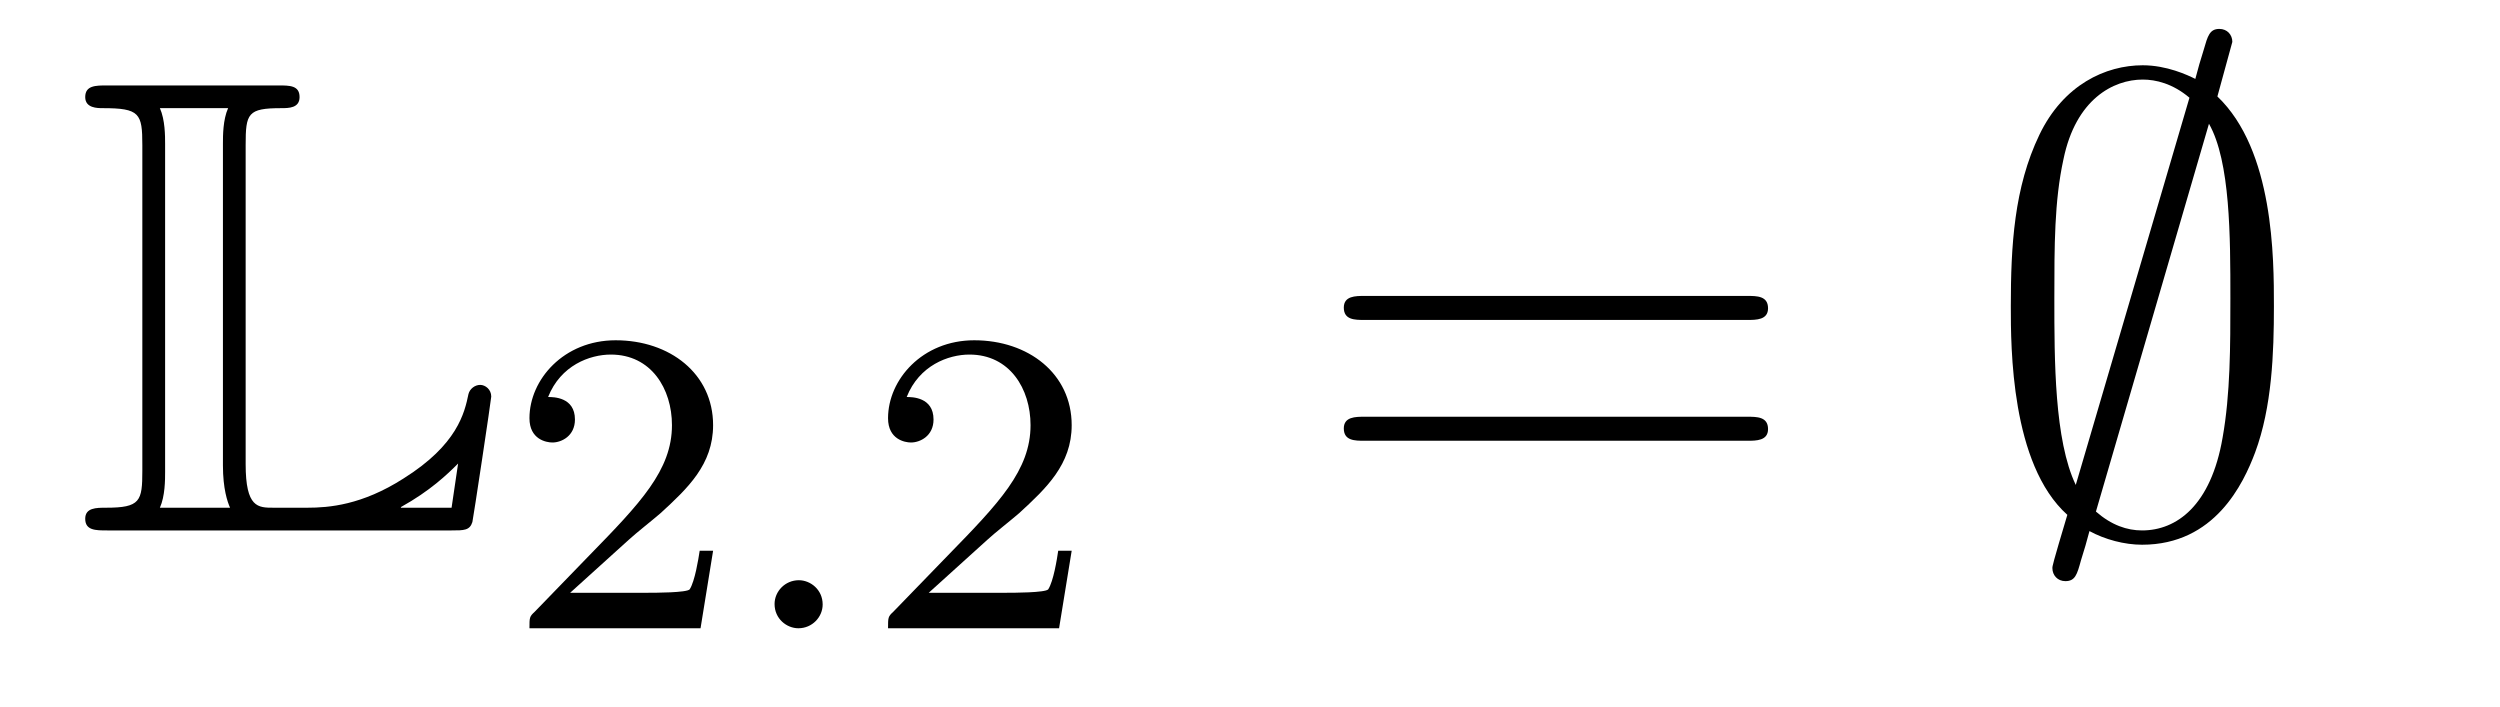 <?xml version='1.0'?>
<!-- This file was generated by dvisvgm 1.14.1 -->
<svg height='13pt' version='1.1' viewBox='0 -13 46 13' width='46pt' xmlns='http://www.w3.org/2000/svg' xmlns:xlink='http://www.w3.org/1999/xlink'>
<g id='page1'>
<g transform='matrix(1 0 0 1 -127 651)'>
<path d='M131.52 -661.329C131.52 -661.914 131.556 -662.01 132.177 -662.01C132.309 -662.01 132.512 -662.01 132.512 -662.213C132.512 -662.428 132.333 -662.428 132.118 -662.428H128.974C128.759 -662.428 128.568 -662.428 128.568 -662.213C128.568 -662.01 128.794 -662.01 128.89 -662.01C129.572 -662.01 129.619 -661.914 129.619 -661.329V-655.34C129.619 -654.778 129.583 -654.658 128.95 -654.658C128.771 -654.658 128.568 -654.658 128.568 -654.455C128.568 -654.24 128.759 -654.24 128.974 -654.24H135.309C135.537 -654.24 135.644 -654.24 135.692 -654.395C135.704 -654.431 136.039 -656.655 136.039 -656.703C136.039 -656.834 135.931 -656.918 135.835 -656.918S135.644 -656.846 135.62 -656.75C135.548 -656.404 135.417 -655.818 134.425 -655.196C133.66 -654.706 133.05 -654.658 132.656 -654.658H132.034C131.747 -654.658 131.52 -654.658 131.52 -655.459V-661.329ZM130.038 -661.353C130.038 -661.496 130.038 -661.795 129.942 -662.01H131.197C131.102 -661.795 131.102 -661.508 131.102 -661.353V-655.435C131.102 -655.005 131.185 -654.766 131.233 -654.658H129.942C130.038 -654.873 130.038 -655.173 130.038 -655.316V-661.353ZM135.309 -654.658H134.377V-654.67C134.915 -654.969 135.226 -655.268 135.429 -655.471L135.309 -654.658Z' fill-rule='evenodd'/>
<path d='M138.567 -654.066C138.695 -654.185 139.029 -654.448 139.157 -654.56C139.651 -655.014 140.121 -655.452 140.121 -656.177C140.121 -657.125 139.324 -657.739 138.328 -657.739C137.372 -657.739 136.742 -657.014 136.742 -656.305C136.742 -655.914 137.053 -655.858 137.165 -655.858C137.332 -655.858 137.579 -655.978 137.579 -656.281C137.579 -656.695 137.181 -656.695 137.085 -656.695C137.316 -657.277 137.85 -657.476 138.24 -657.476C138.982 -657.476 139.364 -656.847 139.364 -656.177C139.364 -655.348 138.782 -654.743 137.842 -653.779L136.838 -652.743C136.742 -652.655 136.742 -652.639 136.742 -652.44H139.89L140.121 -653.866H139.874C139.85 -653.707 139.786 -653.308 139.691 -653.157C139.643 -653.093 139.037 -653.093 138.91 -653.093H137.491L138.567 -654.066Z' fill-rule='evenodd'/>
<path d='M142.137 -652.878C142.137 -653.149 141.914 -653.324 141.699 -653.324C141.444 -653.324 141.252 -653.117 141.252 -652.886C141.252 -652.615 141.475 -652.44 141.69 -652.44C141.945 -652.44 142.137 -652.647 142.137 -652.878Z' fill-rule='evenodd'/>
<path d='M145.165 -654.066C145.292 -654.185 145.627 -654.448 145.755 -654.56C146.248 -655.014 146.719 -655.452 146.719 -656.177C146.719 -657.125 145.922 -657.739 144.926 -657.739C143.97 -657.739 143.34 -657.014 143.34 -656.305C143.34 -655.914 143.651 -655.858 143.762 -655.858C143.93 -655.858 144.177 -655.978 144.177 -656.281C144.177 -656.695 143.778 -656.695 143.683 -656.695C143.914 -657.277 144.448 -657.476 144.838 -657.476C145.579 -657.476 145.962 -656.847 145.962 -656.177C145.962 -655.348 145.38 -654.743 144.44 -653.779L143.436 -652.743C143.34 -652.655 143.34 -652.639 143.34 -652.44H146.487L146.719 -653.866H146.471C146.448 -653.707 146.384 -653.308 146.288 -653.157C146.241 -653.093 145.635 -653.093 145.507 -653.093H144.089L145.165 -654.066Z' fill-rule='evenodd'/>
<path d='M159.149 -658.113C159.316 -658.113 159.532 -658.113 159.532 -658.328C159.532 -658.555 159.328 -658.555 159.149 -658.555H152.108C151.941 -658.555 151.726 -658.555 151.726 -658.34C151.726 -658.113 151.929 -658.113 152.108 -658.113H159.149ZM159.149 -655.89C159.316 -655.89 159.532 -655.89 159.532 -656.105C159.532 -656.332 159.328 -656.332 159.149 -656.332H152.108C151.941 -656.332 151.726 -656.332 151.726 -656.117C151.726 -655.89 151.929 -655.89 152.108 -655.89H159.149Z' fill-rule='evenodd'/>
<path d='M168.075 -663.229C168.075 -663.361 167.98 -663.468 167.836 -663.468C167.657 -663.468 167.621 -663.337 167.549 -663.086C167.406 -662.608 167.526 -663.026 167.394 -662.548C167.251 -662.62 166.868 -662.799 166.426 -662.799C165.744 -662.799 164.967 -662.441 164.525 -661.52C164.059 -660.552 163.999 -659.476 163.999 -658.364C163.999 -657.611 163.999 -655.459 165.039 -654.527C164.764 -653.607 164.764 -653.583 164.764 -653.547C164.764 -653.415 164.86 -653.307 165.003 -653.307C165.183 -653.307 165.218 -653.427 165.29 -653.69C165.433 -654.168 165.314 -653.75 165.446 -654.228C165.732 -654.072 166.091 -653.977 166.414 -653.977C167.753 -653.977 168.278 -655.101 168.494 -655.674C168.805 -656.511 168.84 -657.503 168.84 -658.364C168.84 -659.249 168.84 -661.233 167.8 -662.225L168.075 -663.229ZM165.194 -655.077C164.8 -655.902 164.8 -657.372 164.8 -658.507C164.8 -659.476 164.8 -660.301 164.967 -661.066C165.194 -662.178 165.888 -662.536 166.426 -662.536C166.665 -662.536 166.976 -662.464 167.286 -662.202L165.194 -655.077ZM167.645 -661.723C168.039 -661.03 168.039 -659.643 168.039 -658.507C168.039 -657.635 168.039 -656.75 167.896 -655.949C167.681 -654.694 167.047 -654.24 166.414 -654.24C166.139 -654.24 165.852 -654.336 165.565 -654.587L167.645 -661.723Z' fill-rule='evenodd'/>
</g>
</g>
</svg>
